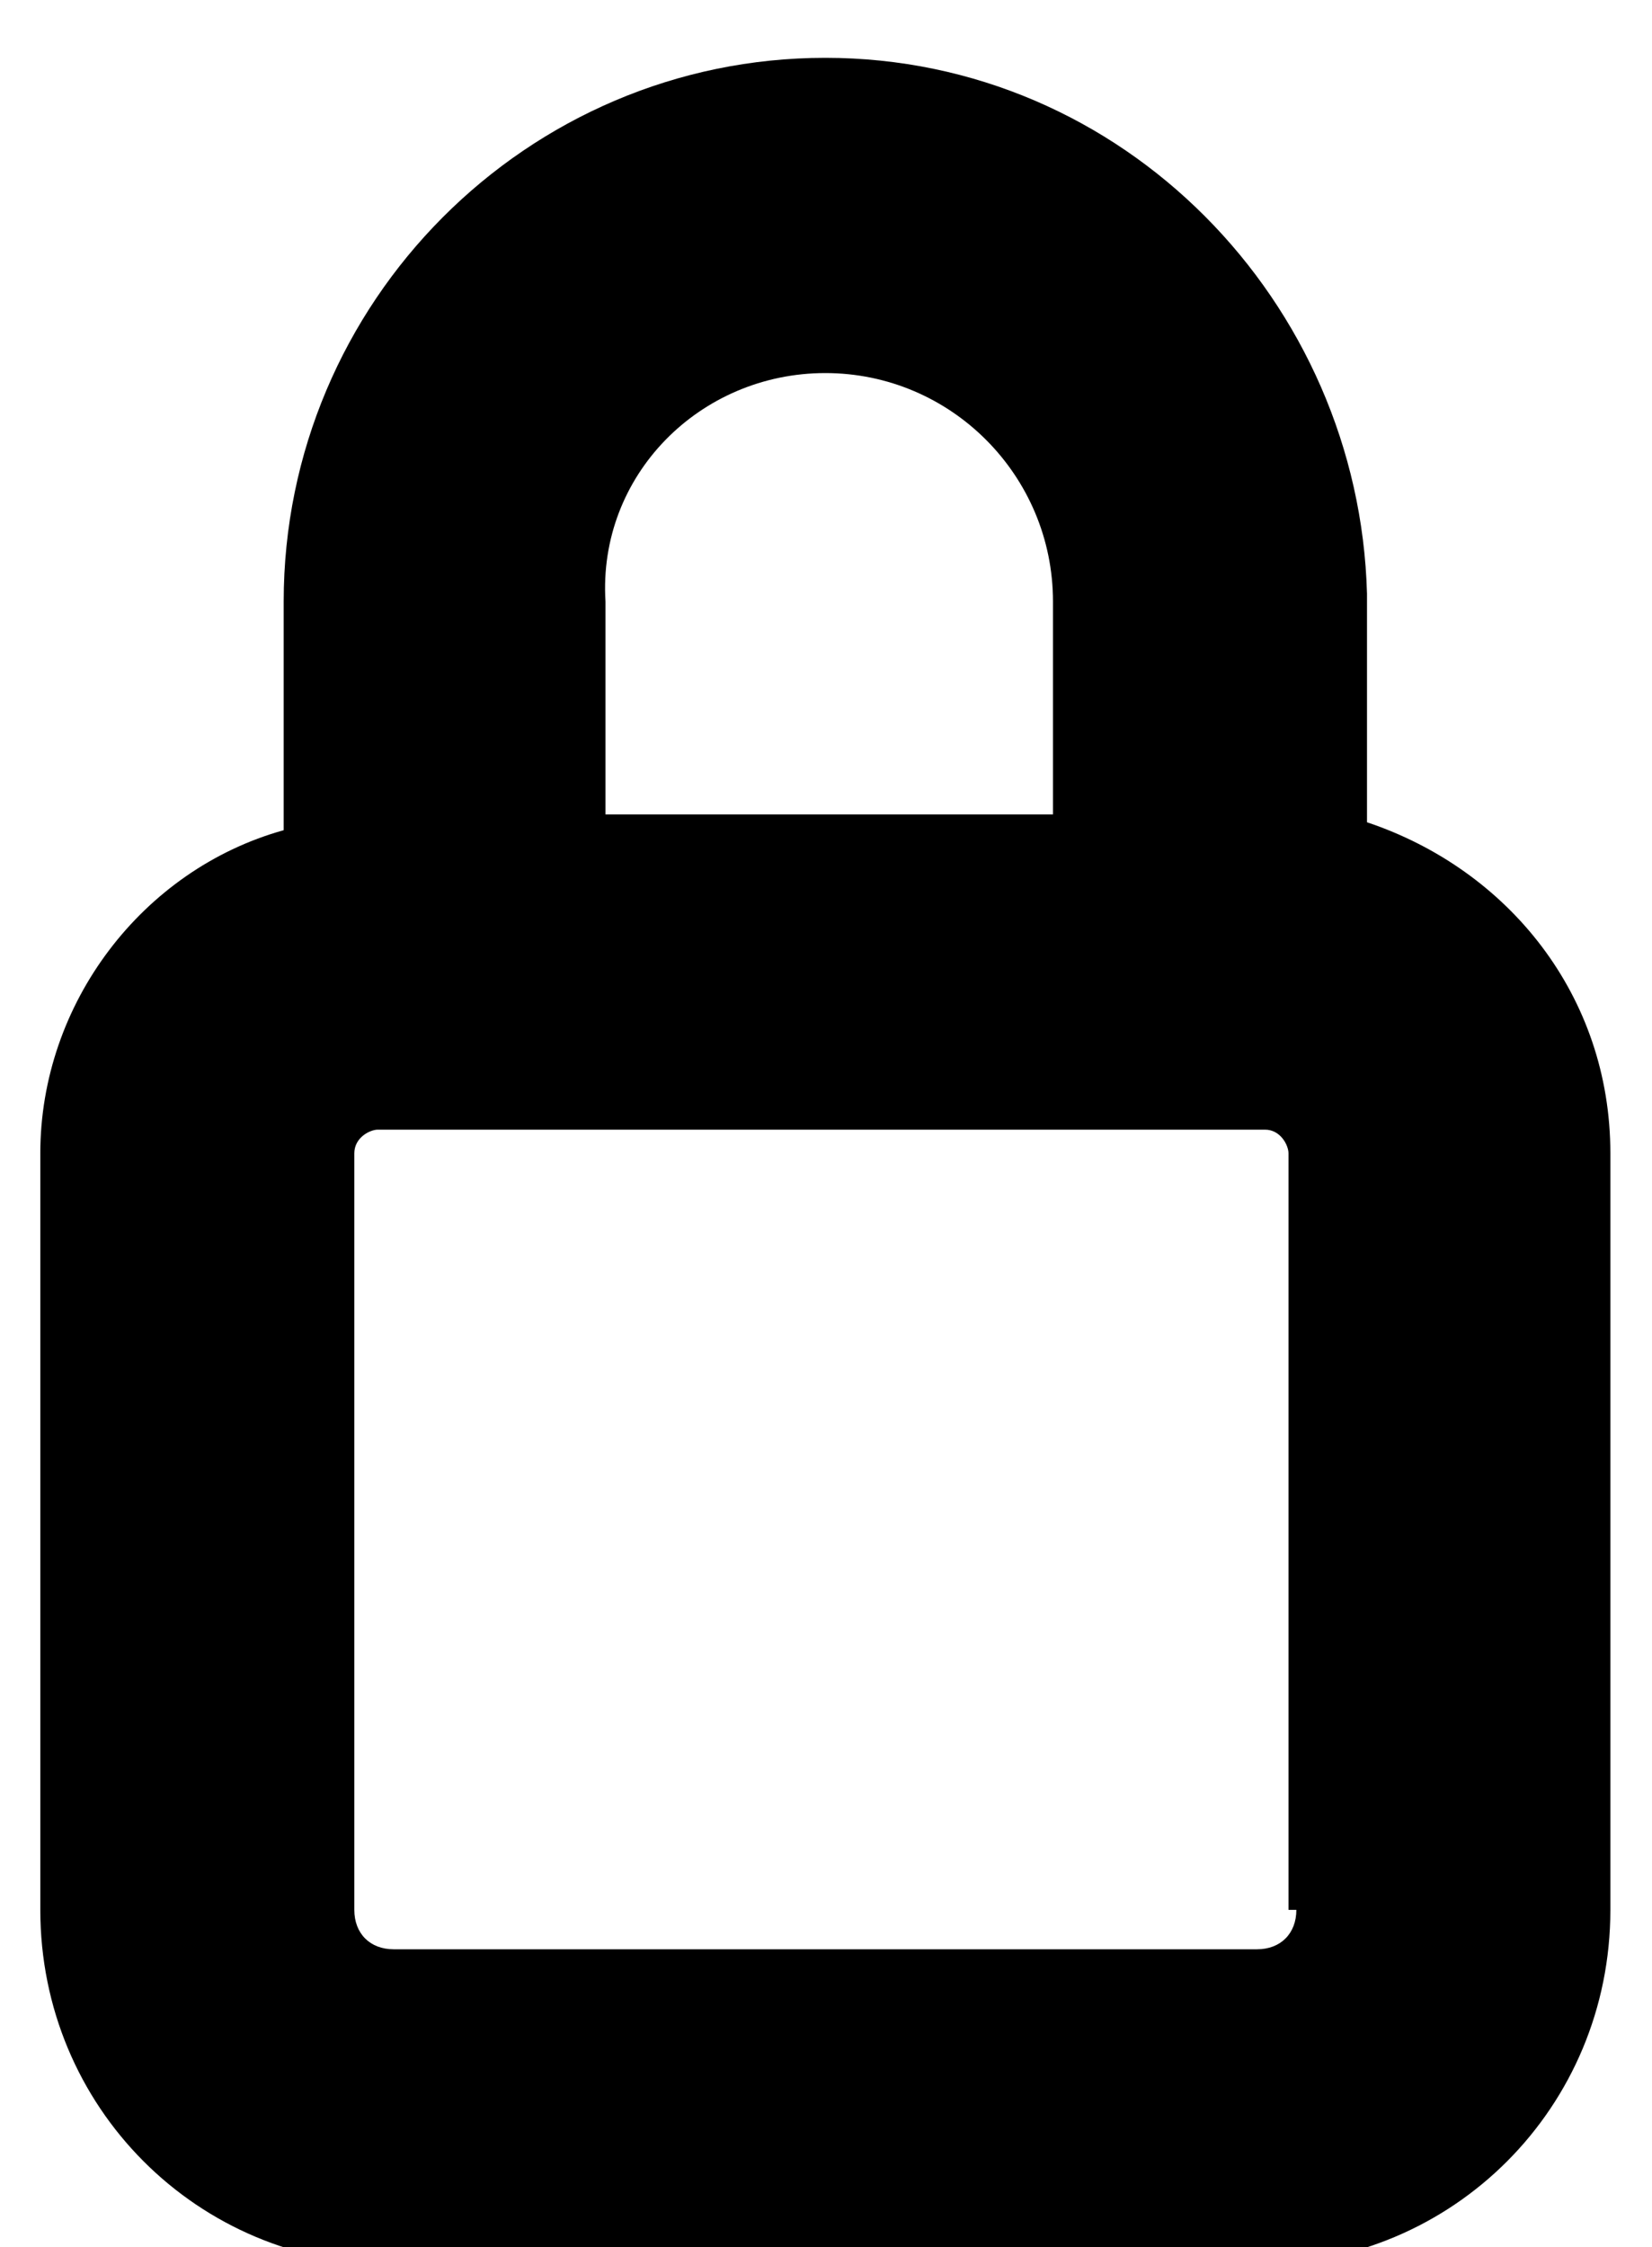 <svg width="25" height="34" viewBox="0 0 25 34" fill="none" xmlns="http://www.w3.org/2000/svg">
<path d="M12.49 0.875C7.975 0.875 4.293 4.572 4.293 9.103V12.562C2.154 13.158 0.61 15.185 0.61 17.451V28.899C0.61 31.88 2.986 34.265 5.956 34.265H19.024C21.994 34.265 24.37 31.88 24.37 28.899V17.451C24.37 15.066 22.826 13.158 20.687 12.442V8.984C20.568 4.572 17.004 0.875 12.49 0.875ZM12.49 5.645C14.391 5.645 15.935 7.195 15.935 9.103V12.323H9.163V9.103C9.045 7.195 10.589 5.645 12.49 5.645ZM19.618 28.899C19.618 29.256 19.38 29.495 19.024 29.495H5.956C5.599 29.495 5.362 29.256 5.362 28.899V17.451C5.362 17.212 5.599 17.093 5.718 17.093H19.143C19.38 17.093 19.499 17.331 19.499 17.451V28.899H19.618Z" fill="black"/>
</svg>
